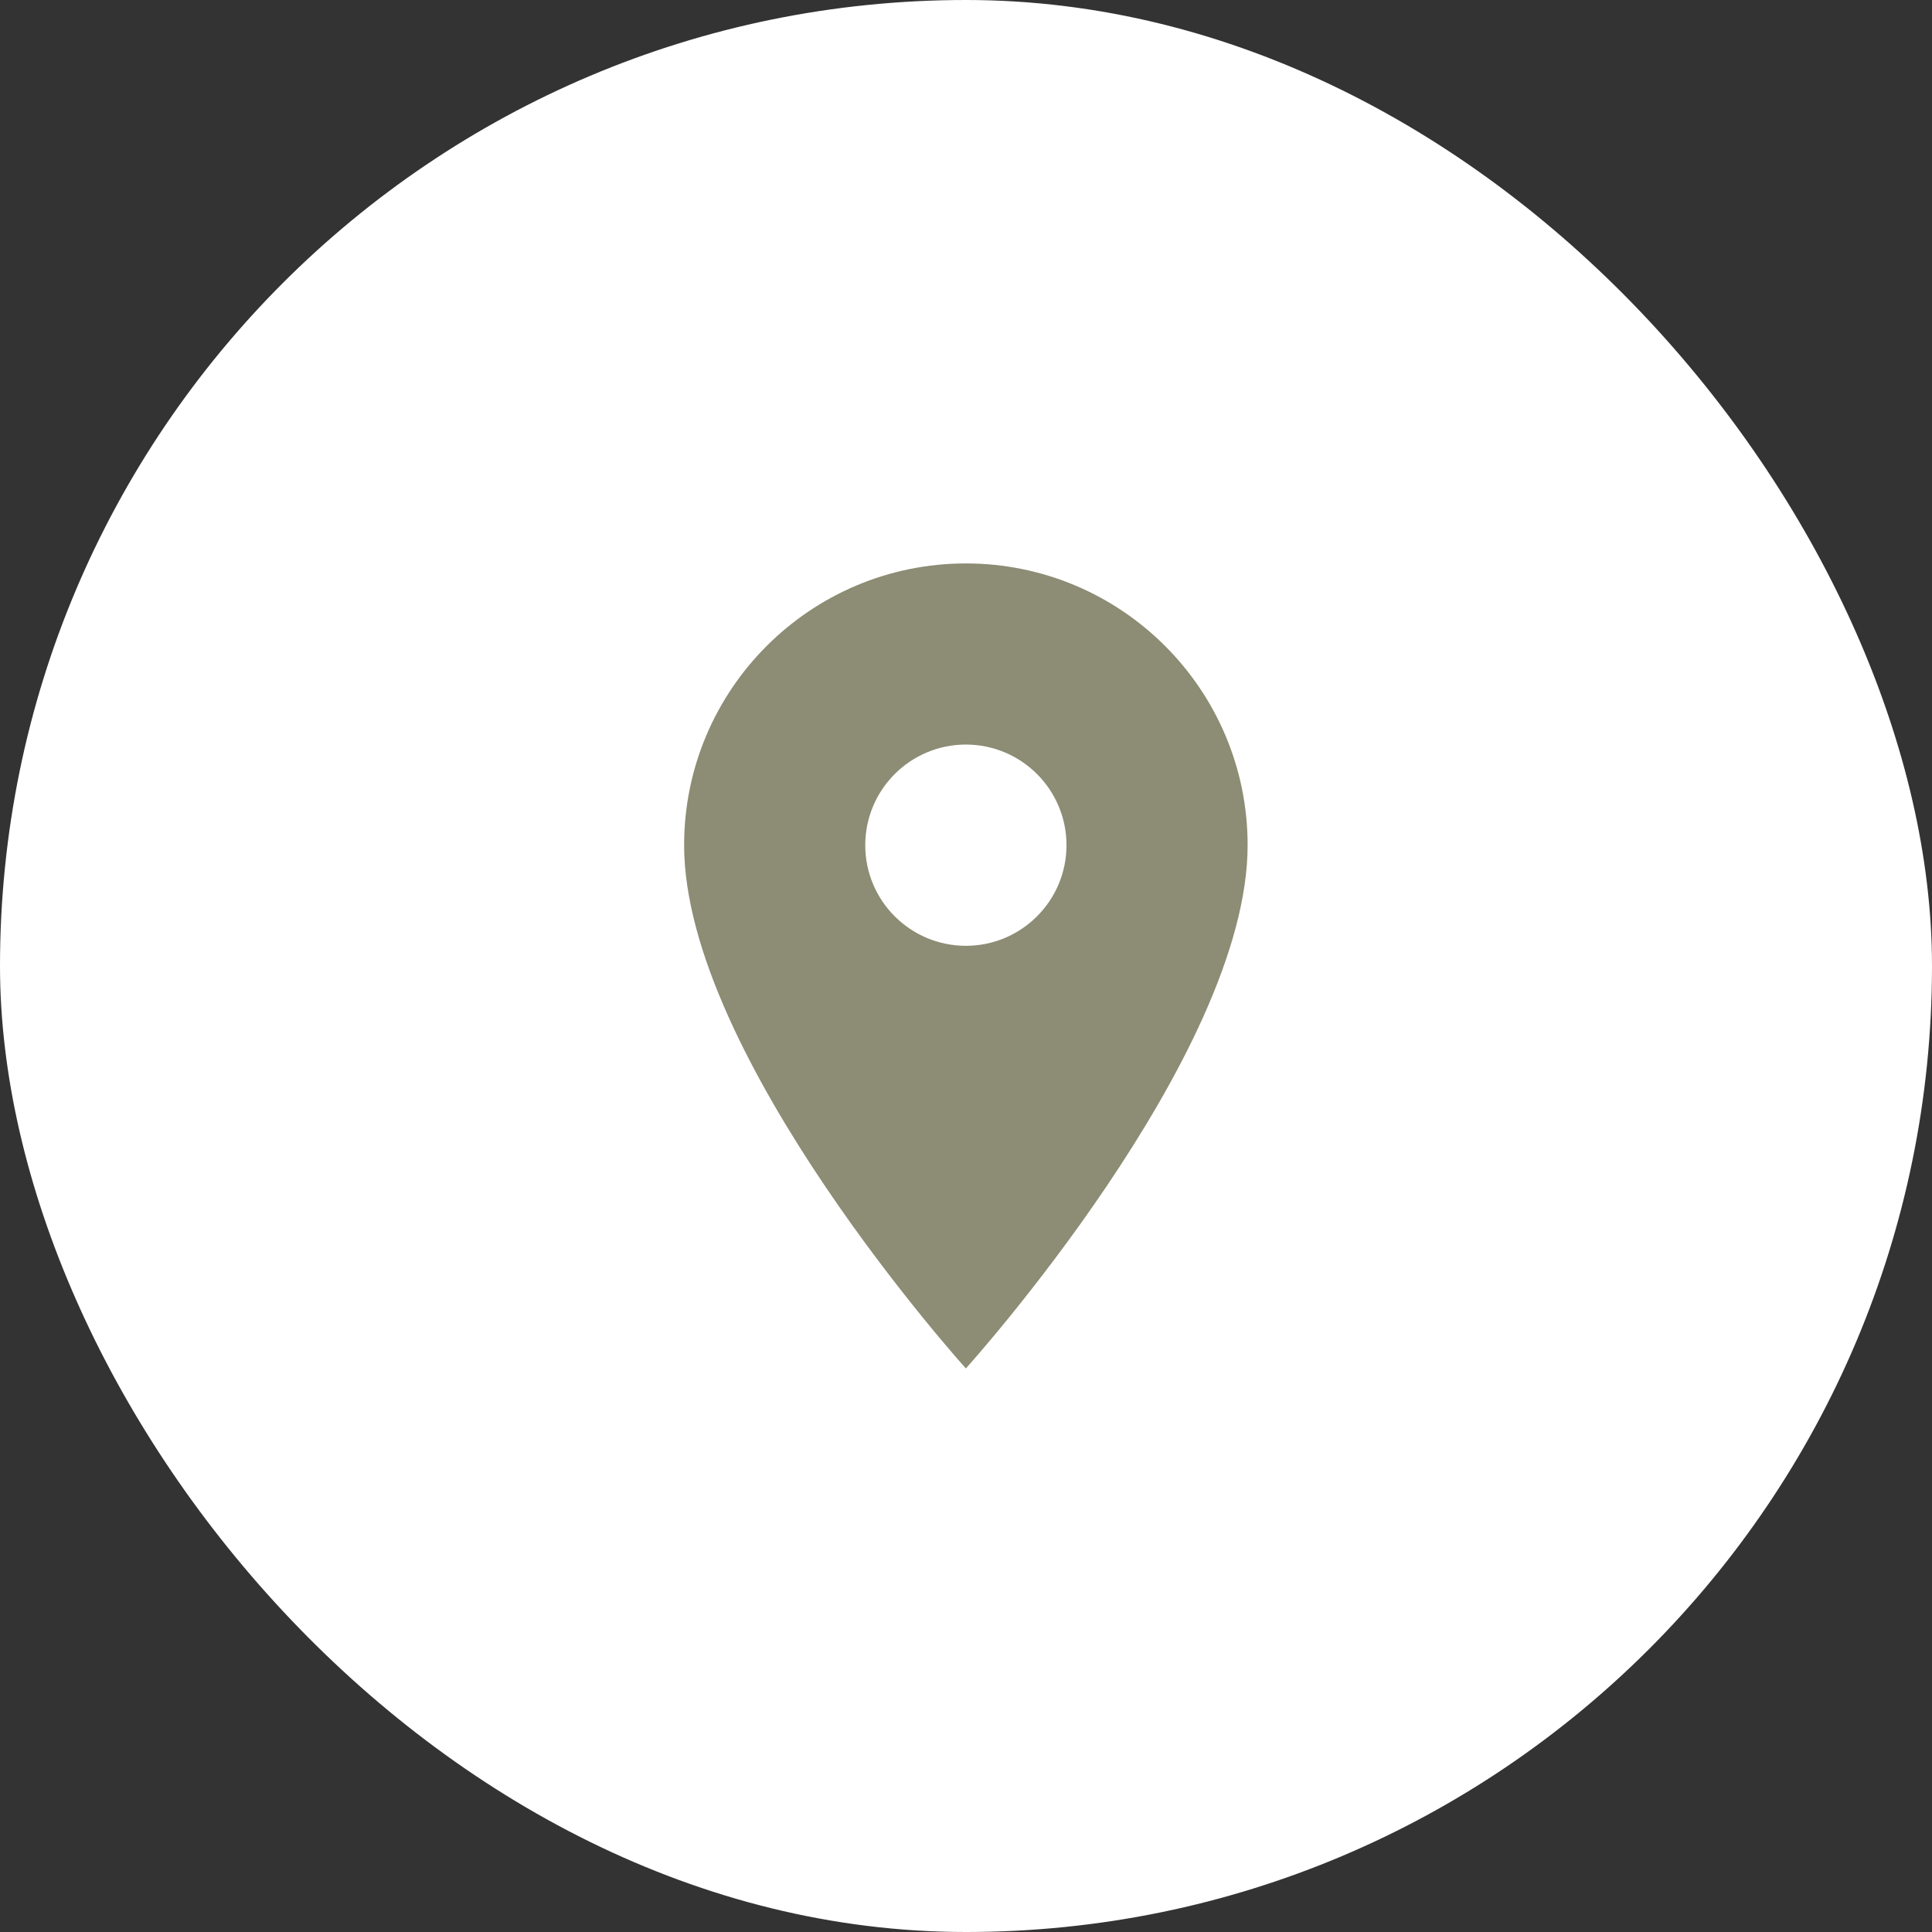 <?xml version="1.0" encoding="UTF-8" standalone="no"?>
<svg width="60" height="60" viewBox="0 0 60 60" fill="none" xmlns="http://www.w3.org/2000/svg">
<rect x="0" y="0" width="60" height="60" fill="#333333" stroke="none"/>
<rect width="60" height="60" rx="30" fill="white"/>
<g clip-path="url(#clip0_4_23)">
<path d="M29.996 17.498C25.165 17.498 21.246 21.417 21.246 26.248C21.246 32.81 29.996 42.498 29.996 42.498C29.996 42.498 38.746 32.81 38.746 26.248C38.746 21.417 34.827 17.498 29.996 17.498ZM29.996 29.373C28.271 29.373 26.871 27.973 26.871 26.248C26.871 24.523 28.271 23.123 29.996 23.123C31.721 23.123 33.121 24.523 33.121 26.248C33.121 27.973 31.721 29.373 29.996 29.373Z" fill="#8D8C74"/>
</g>
<defs>
<clipPath id="clip0_4_23">
<rect width="30" height="30" fill="white" transform="translate(15 15)"/>
</clipPath>
</defs>
</svg>
